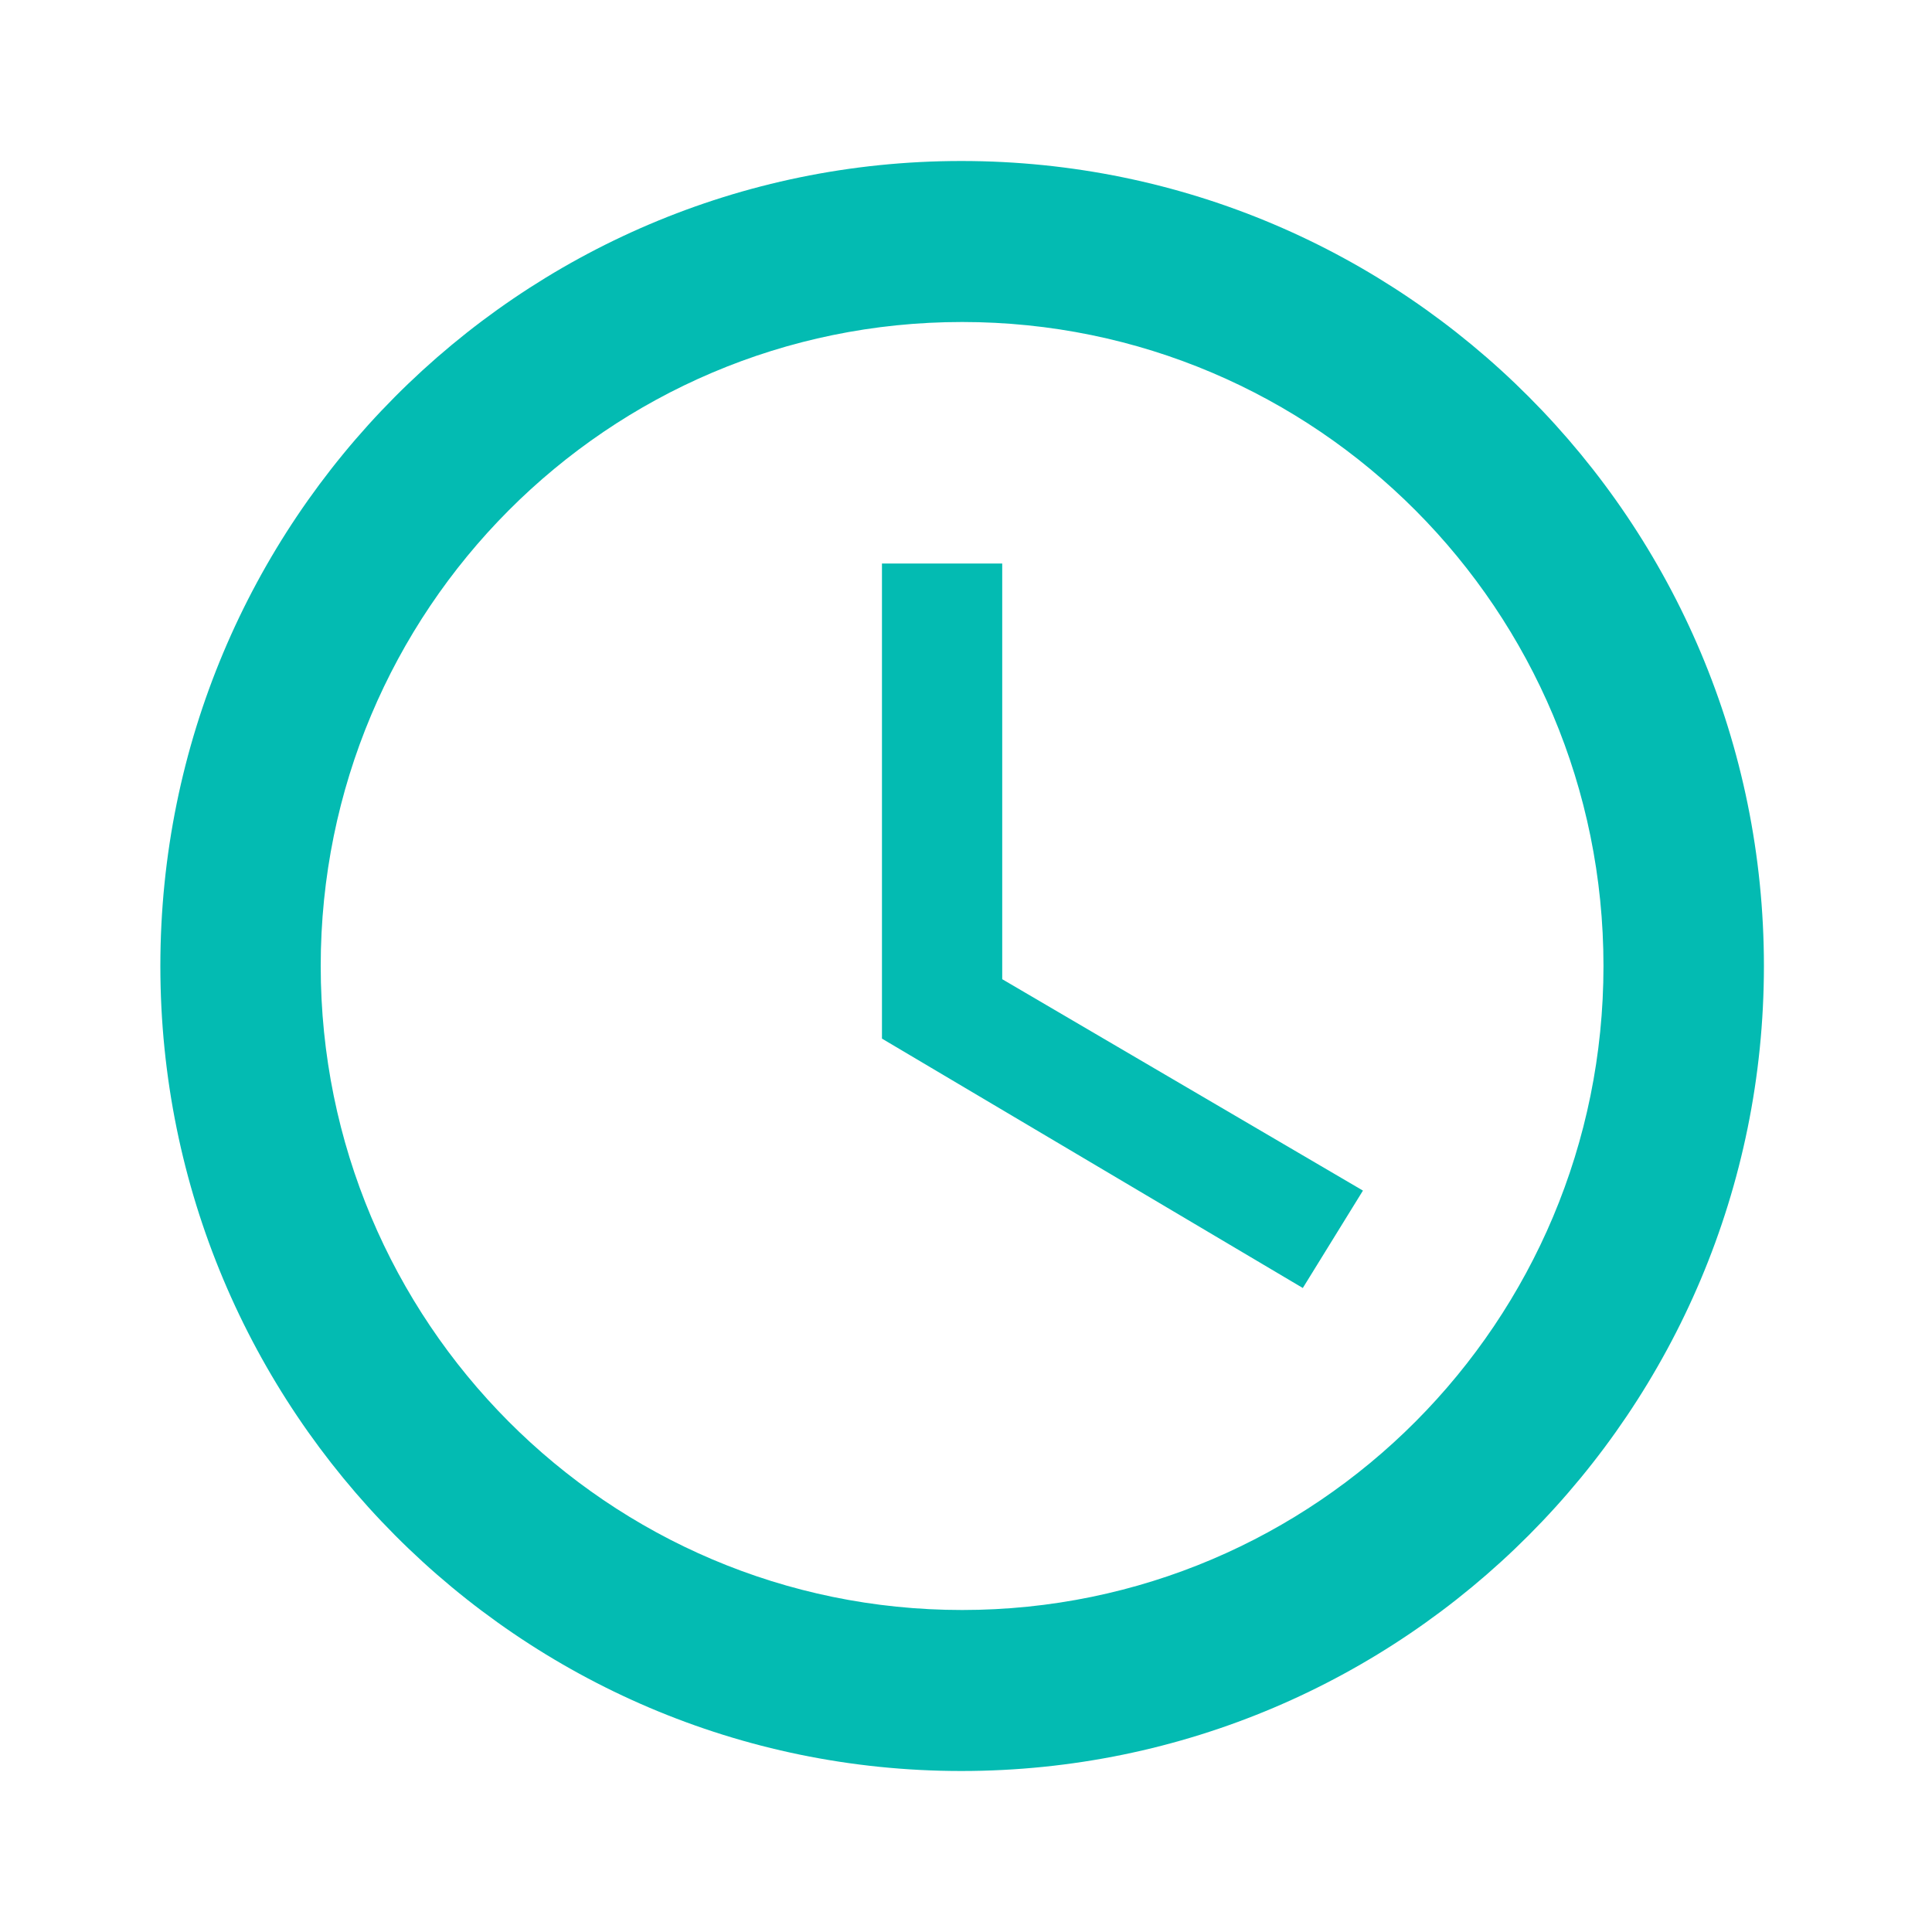 <svg width="24" height="24" xmlns="http://www.w3.org/2000/svg">
    <defs>
        <filter id="a">
            <feColorMatrix in="SourceGraphic" values="0 0 0 0 0.122 0 0 0 0 0.631 0 0 0 0 0.604 0 0 0 1 0"/>
        </filter>
    </defs>
    <g filter="url(#a)" fill="none" fill-rule="evenodd">
        <g fill="#03BBB2" fill-rule="nonzero">
            <path d="M11.942 2c-5.498 0-9.95 4.48-9.95 10s4.452 10 9.95 10c5.507 0 9.97-4.48 9.97-10s-4.463-10-9.97-10zm.01 18c-4.403 0-7.968-3.58-7.968-8s3.565-8 7.968-8c4.402 0 7.967 3.58 7.967 8s-3.565 8-7.967 8z"/>
            <path d="M12.45 7h-1.494v5.902L16.184 16l.747-1.21-4.481-2.626z"/>
        </g>
    </g>
</svg>
